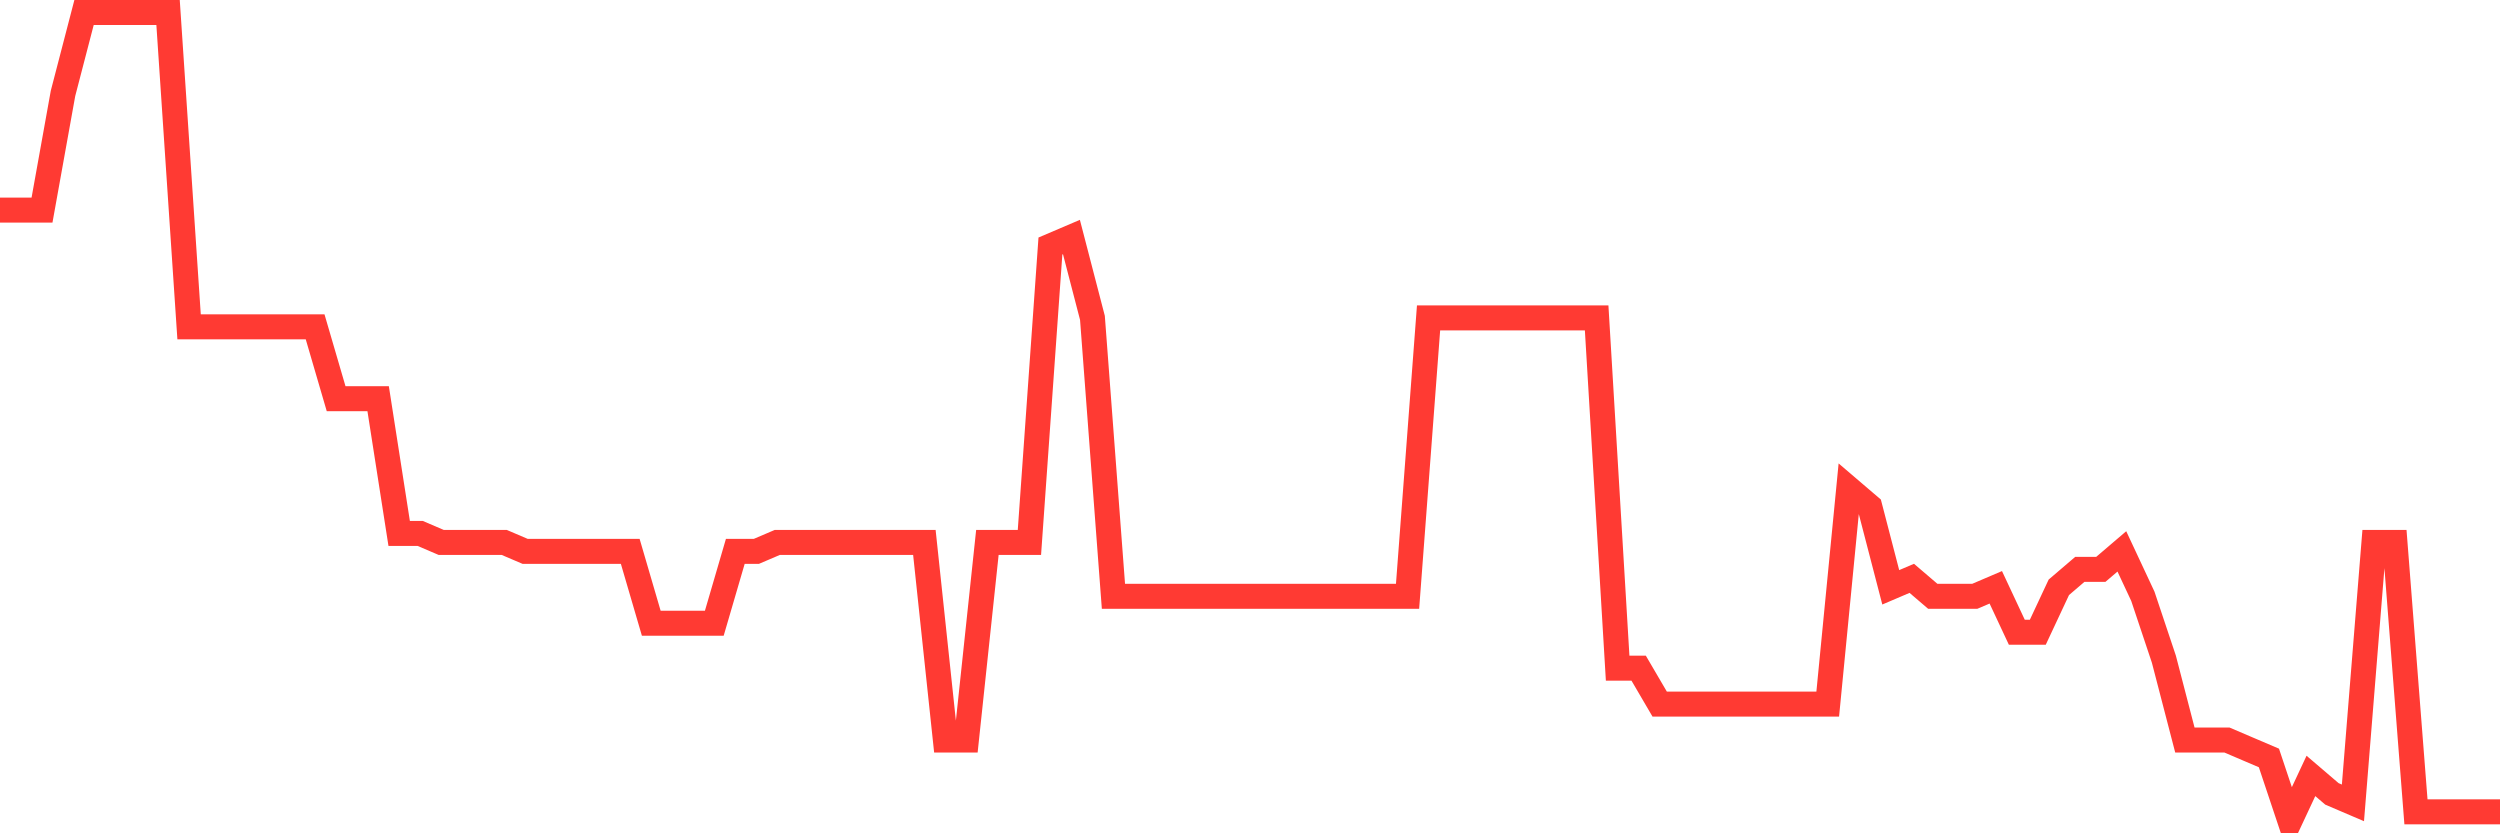 <svg
  xmlns="http://www.w3.org/2000/svg"
  xmlns:xlink="http://www.w3.org/1999/xlink"
  width="120"
  height="40"
  viewBox="0 0 120 40"
  preserveAspectRatio="none"
>
  <polyline
    points="0,10.084 1.008,10.084 2.017,10.084 3.025,4.48 4.034,0.6 5.042,0.6 6.05,0.6 7.059,0.6 8.067,0.6 9.076,15.689 10.084,15.689 11.092,15.689 12.101,15.689 13.109,15.689 14.118,15.689 15.126,15.689 16.134,19.138 17.143,19.138 18.151,19.138 19.16,25.604 20.168,25.604 21.176,26.036 22.185,26.036 23.193,26.036 24.202,26.036 25.21,26.467 26.218,26.467 27.227,26.467 28.235,26.467 29.244,26.467 30.252,26.467 31.261,29.916 32.269,29.916 33.277,29.916 34.286,29.916 35.294,26.467 36.303,26.467 37.311,26.036 38.319,26.036 39.328,26.036 40.336,26.036 41.345,26.036 42.353,26.036 43.361,26.036 44.37,26.036 45.378,35.52 46.387,35.52 47.395,26.036 48.403,26.036 49.412,26.036 50.42,11.809 51.429,11.378 52.437,15.258 53.445,28.622 54.454,28.622 55.462,28.622 56.471,28.622 57.479,28.622 58.487,28.622 59.496,28.622 60.504,28.622 61.513,28.622 62.521,28.622 63.529,28.622 64.538,28.622 65.546,28.622 66.555,28.622 67.563,28.622 68.571,15.258 69.58,15.258 70.588,15.258 71.597,15.258 72.605,15.258 73.613,15.258 74.622,15.258 75.63,15.258 76.639,15.258 77.647,32.071 78.655,32.071 79.664,33.796 80.672,33.796 81.681,33.796 82.689,33.796 83.697,33.796 84.706,33.796 85.714,33.796 86.723,33.796 87.731,33.796 88.739,23.449 89.748,24.311 90.756,28.191 91.765,27.76 92.773,28.622 93.782,28.622 94.79,28.622 95.798,28.191 96.807,30.347 97.815,30.347 98.824,28.191 99.832,27.329 100.84,27.329 101.849,26.467 102.857,28.622 103.866,31.64 104.874,35.52 105.882,35.52 106.891,35.52 107.899,35.951 108.908,36.382 109.916,39.4 110.924,37.244 111.933,38.107 112.941,38.538 113.95,26.036 114.958,26.036 115.966,38.969 116.975,38.969 117.983,38.969 118.992,38.969 120,38.969"
    fill="none"
    stroke="#ff3a33"
    stroke-width="1.2"
  >
  </polyline>
</svg>